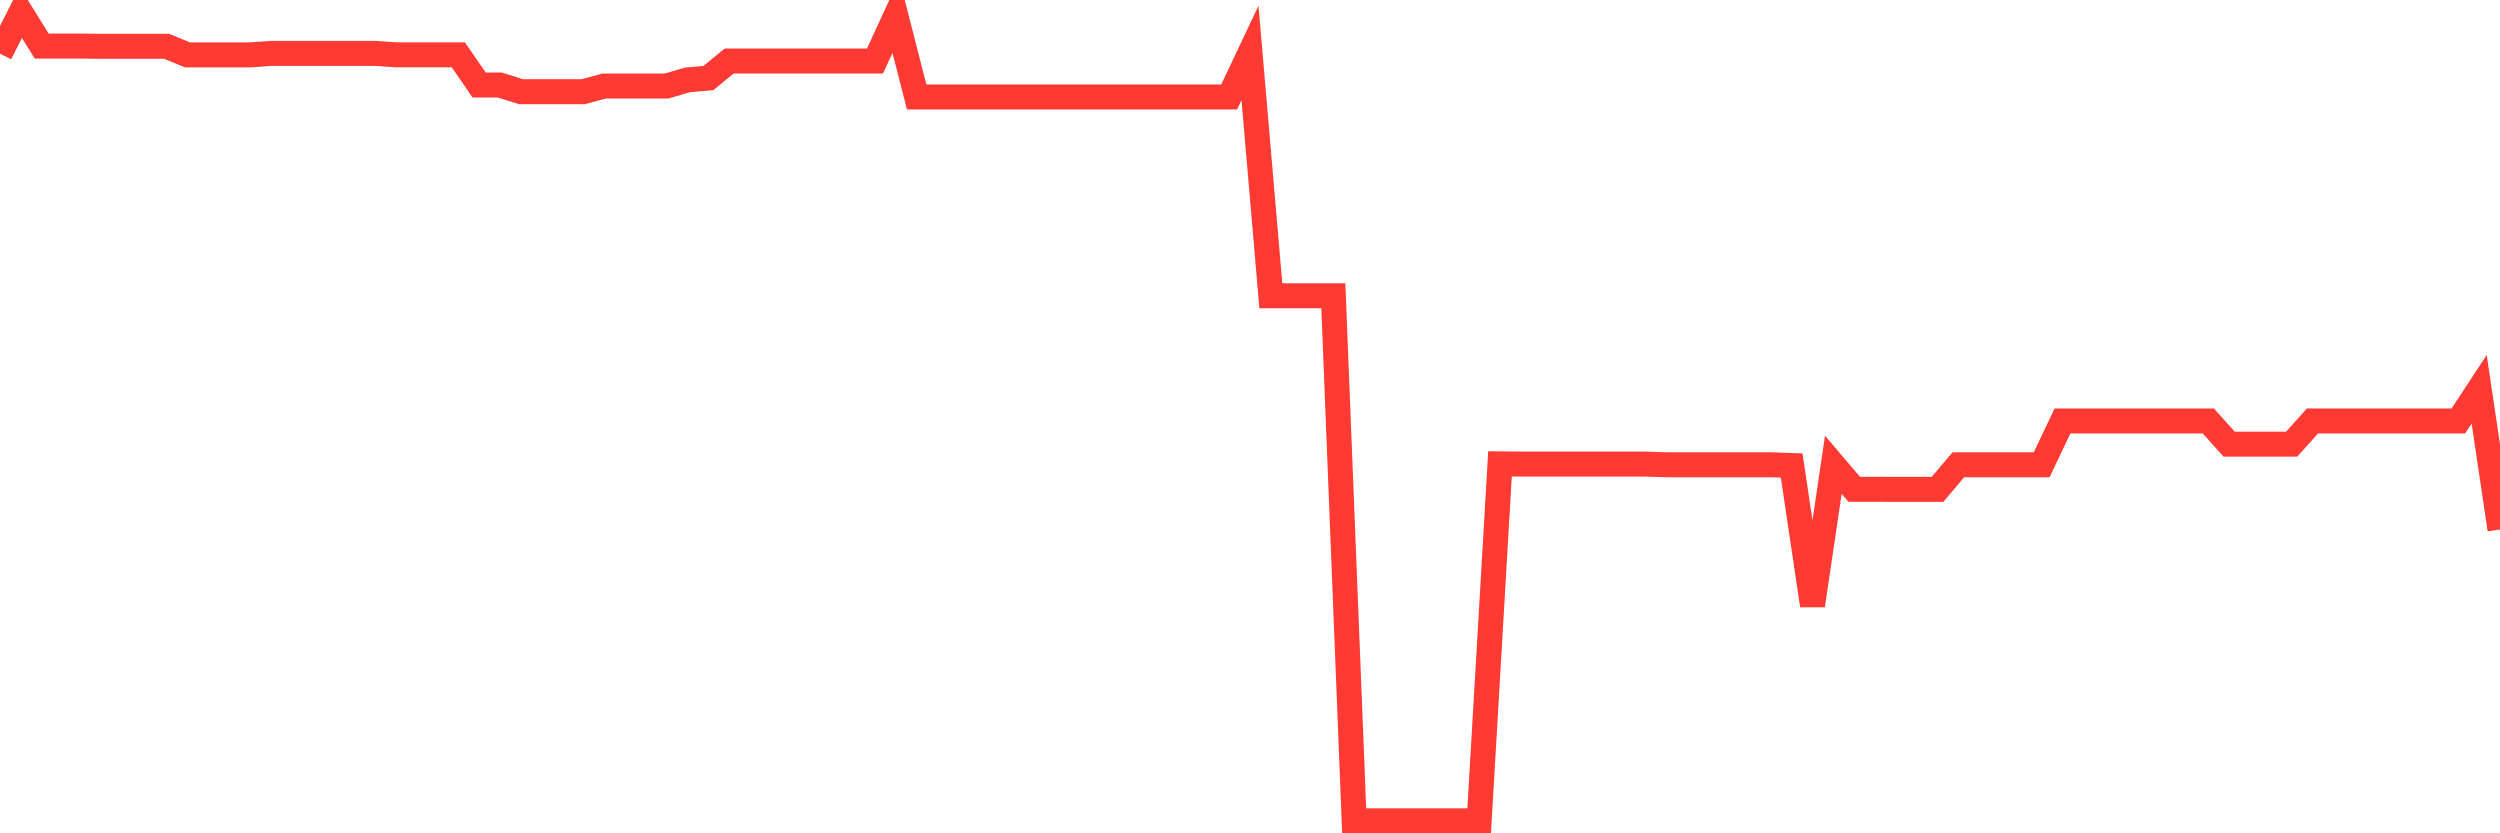 <svg
  xmlns="http://www.w3.org/2000/svg"
  xmlns:xlink="http://www.w3.org/1999/xlink"
  width="120"
  height="40"
  viewBox="0 0 120 40"
  preserveAspectRatio="none"
>
  <polyline
    points="0,2.575 1,0.6 2,2.212 3,2.212 4,2.212 5,2.224 6,2.224 7,2.224 8,2.224 9,2.635 10,2.635 11,2.635 12,2.635 13,2.563 14,2.563 15,2.563 16,2.563 17,2.563 18,2.563 19,2.632 20,2.632 21,2.632 22,2.632 23,4.083 24,4.083 25,4.4 26,4.4 27,4.4 28,4.4 29,4.128 30,4.128 31,4.128 32,4.128 33,3.834 34,3.747 35,2.929 36,2.929 37,2.929 38,2.929 39,2.929 40,2.929 41,2.929 42,2.929 43,0.754 44,4.653 45,4.653 46,4.653 47,4.653 48,4.653 49,4.653 50,4.653 51,4.653 52,4.653 53,4.653 54,4.653 55,4.653 56,4.653 57,4.653 58,4.653 59,4.653 60,2.54 61,14.197 62,14.197 63,14.197 64,14.197 65,39.4 66,39.4 67,39.4 68,39.4 69,39.4 70,39.4 71,39.4 72,22.265 73,22.276 74,22.276 75,22.276 76,22.276 77,22.276 78,22.276 79,22.278 80,22.309 81,22.309 82,22.309 83,22.309 84,22.309 85,22.309 86,22.346 87,29.063 88,22.31 89,23.485 90,23.487 91,23.489 92,23.491 93,23.491 94,22.309 95,22.309 96,22.309 97,22.309 98,22.309 99,20.205 100,20.205 101,20.205 102,20.205 103,20.205 104,20.205 105,20.205 106,20.205 107,21.32 108,21.32 109,21.32 110,21.32 111,20.205 112,20.205 113,20.205 114,20.205 115,20.205 116,20.205 117,20.205 118,20.205 119,18.682 120,25.415"
    fill="none"
    stroke="#ff3a33"
    stroke-width="1.2"
  >
  </polyline>
</svg>